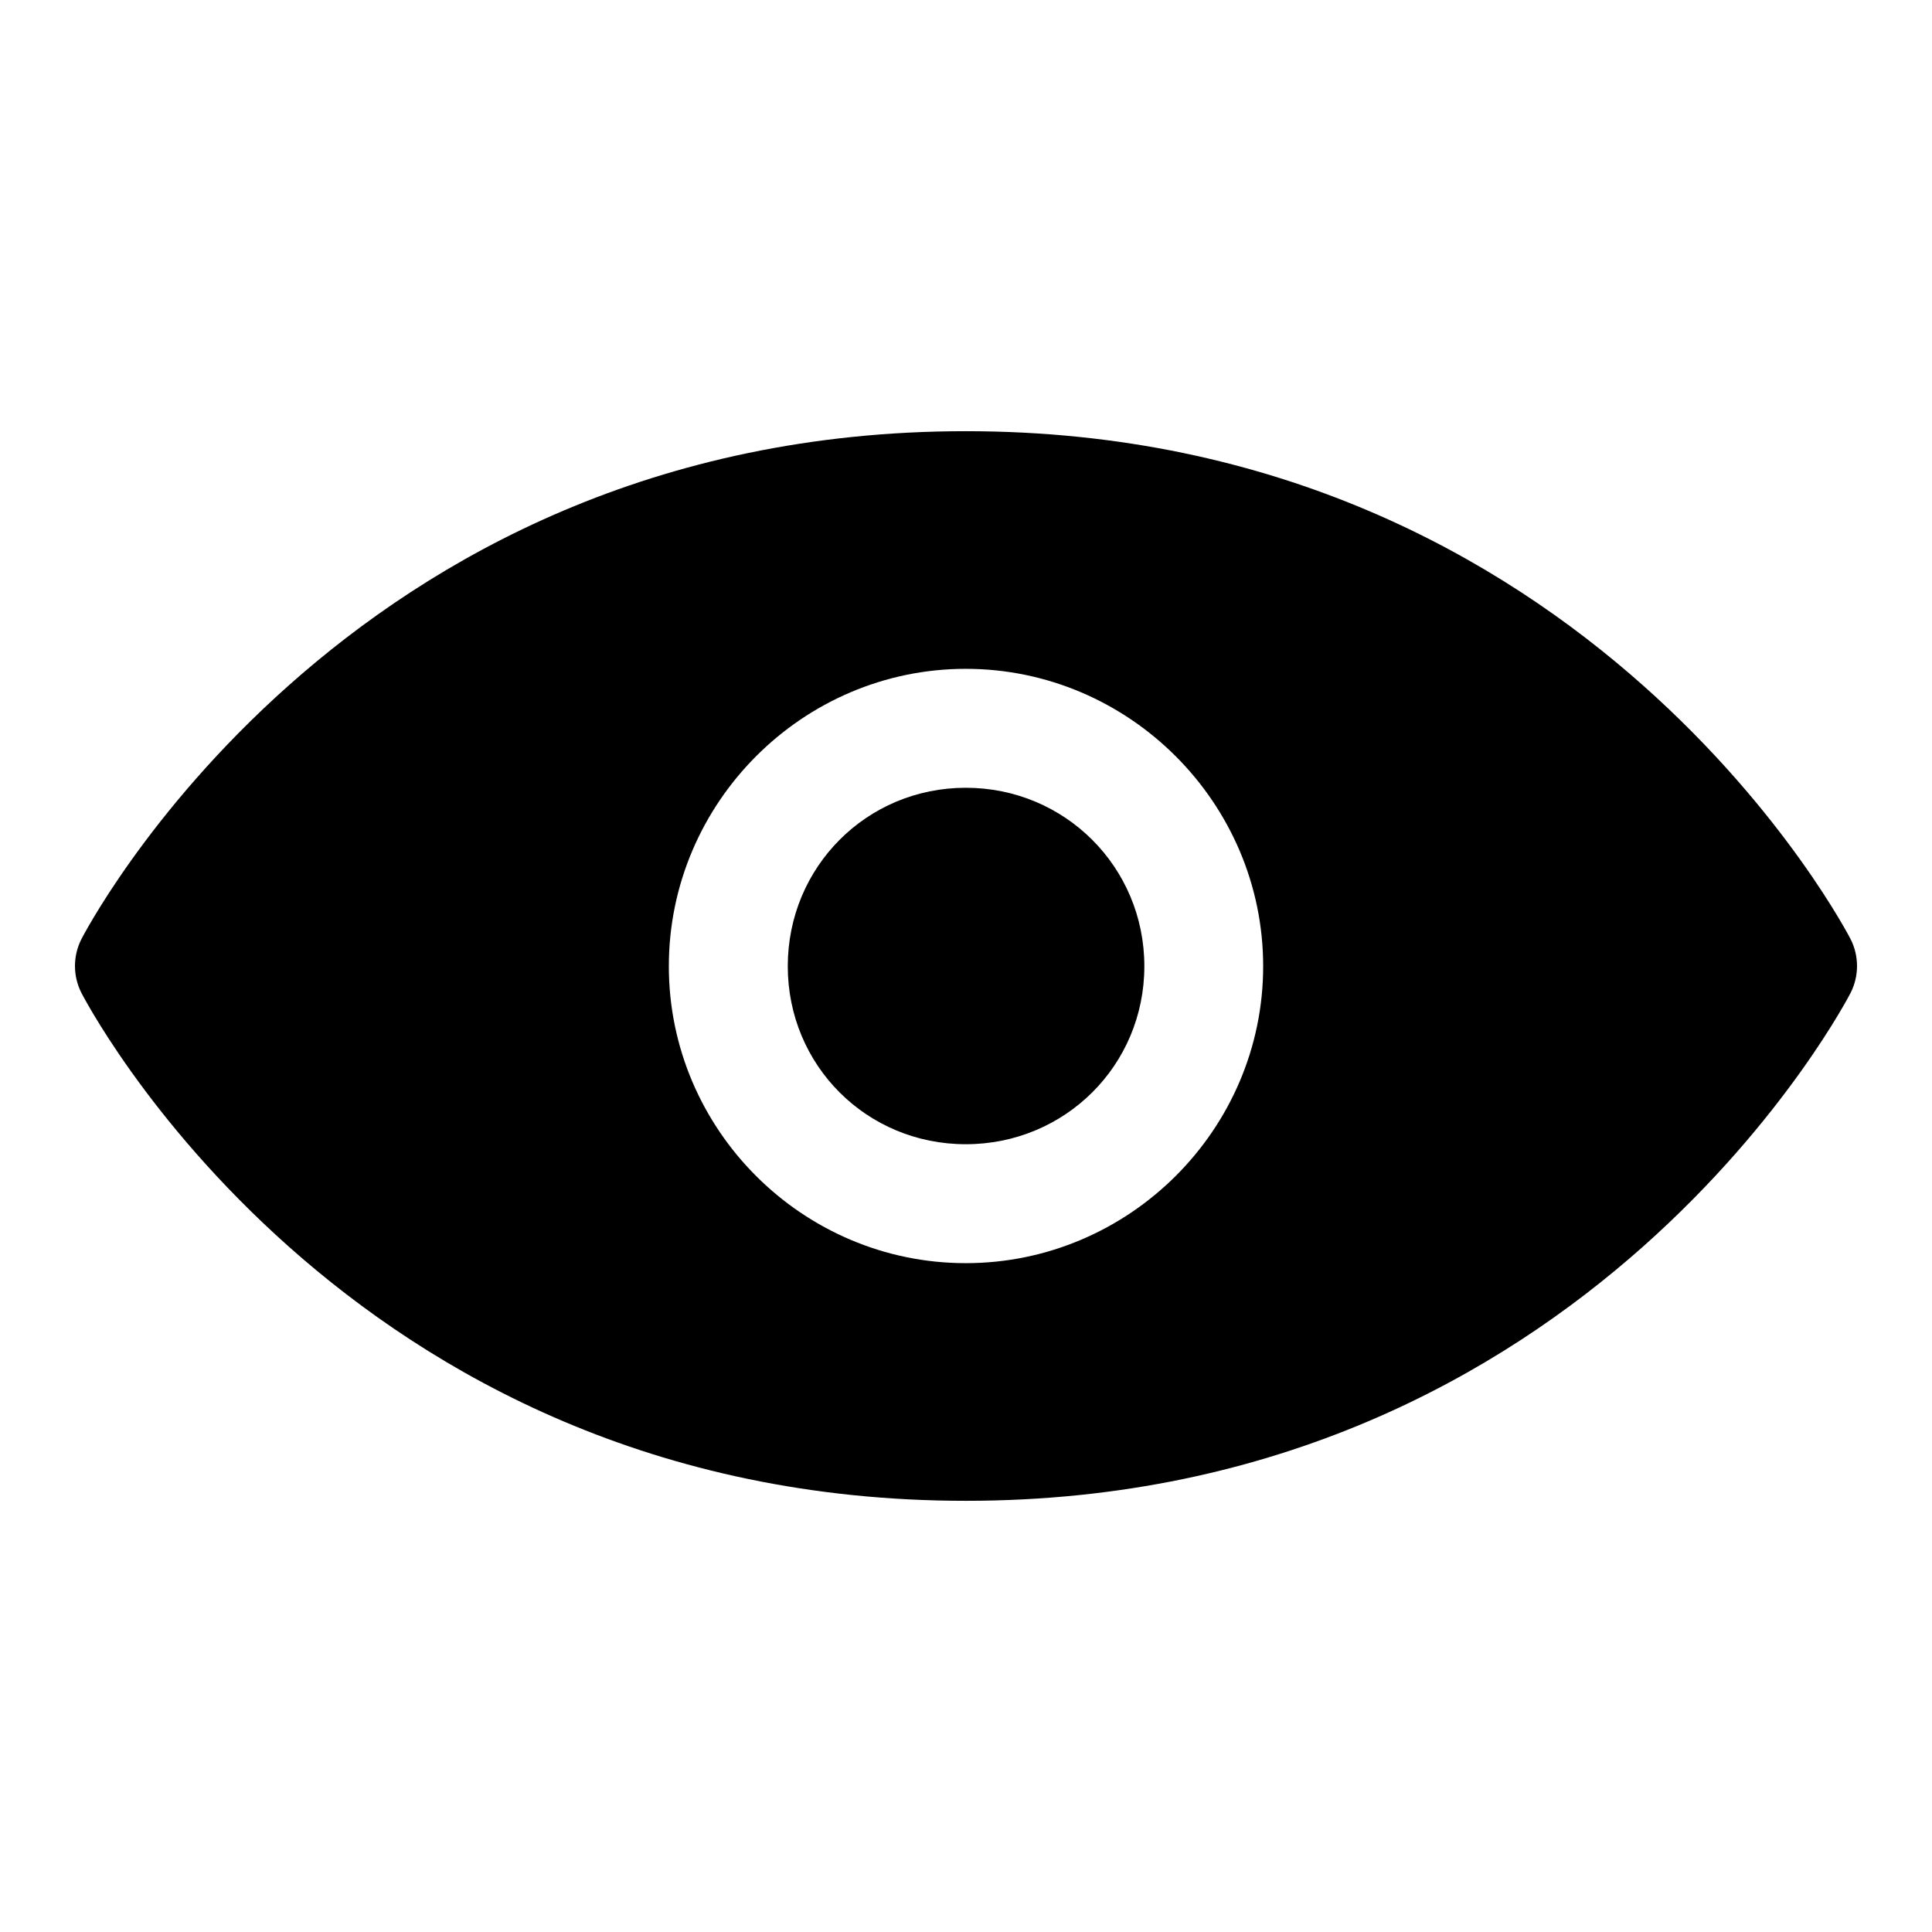 <?xml version="1.0" encoding="UTF-8"?>
<!-- Uploaded to: ICON Repo, www.svgrepo.com, Generator: ICON Repo Mixer Tools -->
<svg fill="#000000" width="800px" height="800px" version="1.1" viewBox="144 144 512 512" xmlns="http://www.w3.org/2000/svg">
 <path d="m399.94 258.27c-165.84 0-234.41 134.69-234.41 134.69-2.215 4.434-2.215 9.648 0 14.082 0 0 68.574 134.69 234.41 134.69s234.53-134.69 234.53-134.69c2.215-4.434 2.215-9.648 0-14.082 0 0-68.695-134.69-234.53-134.69zm0 62.977c43.289 0 78.812 35.523 78.812 78.812 0 43.289-35.523 78.691-78.812 78.691s-78.691-35.402-78.691-78.691c0-43.289 35.402-78.812 78.691-78.812zm0 31.52c-26.273 0-47.172 21.023-47.172 47.293 0 26.273 20.898 47.172 47.172 47.172s47.324-20.898 47.324-47.172c0-26.27-21.051-47.293-47.324-47.293z"/>
</svg>